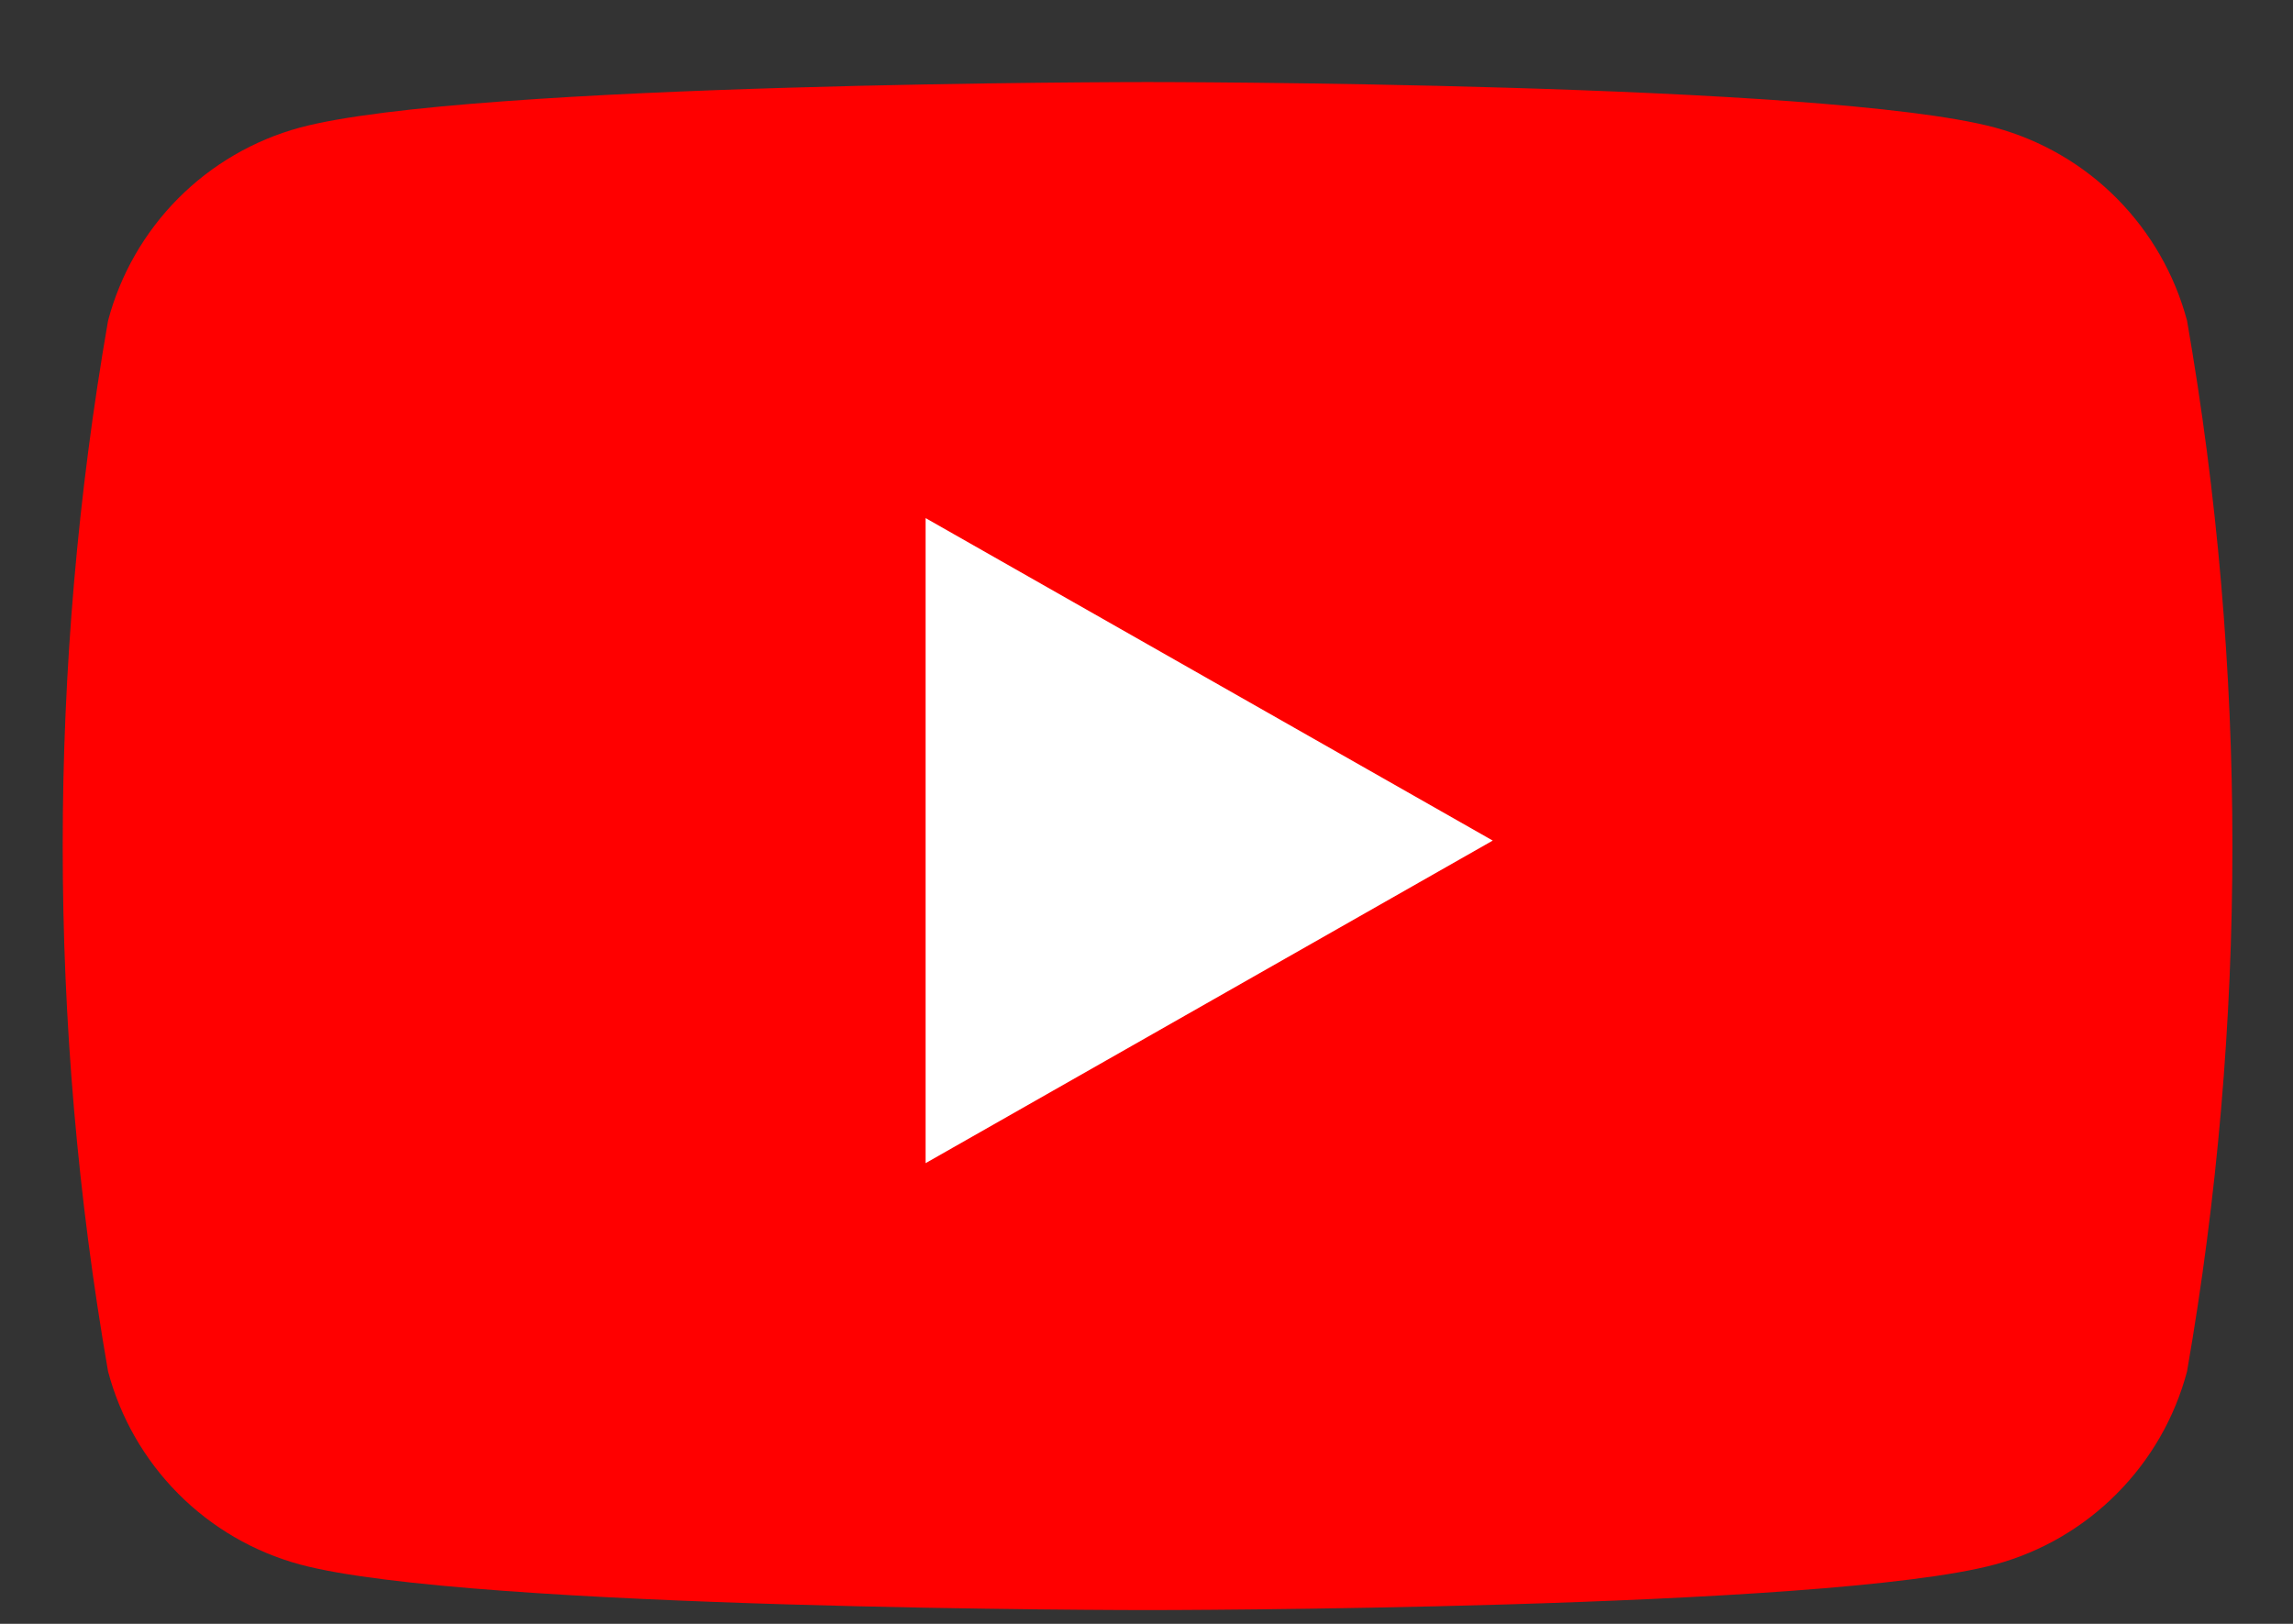<svg width="24" height="17" viewBox="0 0 24 17" fill="none" xmlns="http://www.w3.org/2000/svg">
<rect x="0" y="0" width="24" height="17" fill="#333333" stroke="none"/>
<path d="M22.891 3.357C22.762 2.874 22.509 2.433 22.157 2.078C21.805 1.723 21.365 1.467 20.883 1.336C19.112 0.859 12.011 0.859 12.011 0.859C12.011 0.859 4.911 0.859 3.138 1.336C2.656 1.467 2.217 1.723 1.864 2.078C1.512 2.433 1.259 2.874 1.131 3.357C0.498 6.996 0.498 10.717 1.131 14.357C1.259 14.84 1.512 15.281 1.864 15.636C2.216 15.991 2.656 16.247 3.138 16.378C4.909 16.856 12.011 16.856 12.011 16.856C12.011 16.856 19.111 16.856 20.883 16.378C21.366 16.247 21.805 15.991 22.157 15.636C22.51 15.281 22.763 14.84 22.891 14.357C23.524 10.717 23.524 6.996 22.891 3.357Z" fill="#FF0000"/>
<path d="M9.688 12.177L15.624 8.8L9.688 5.424V12.177Z" fill="white"/>
</svg>
